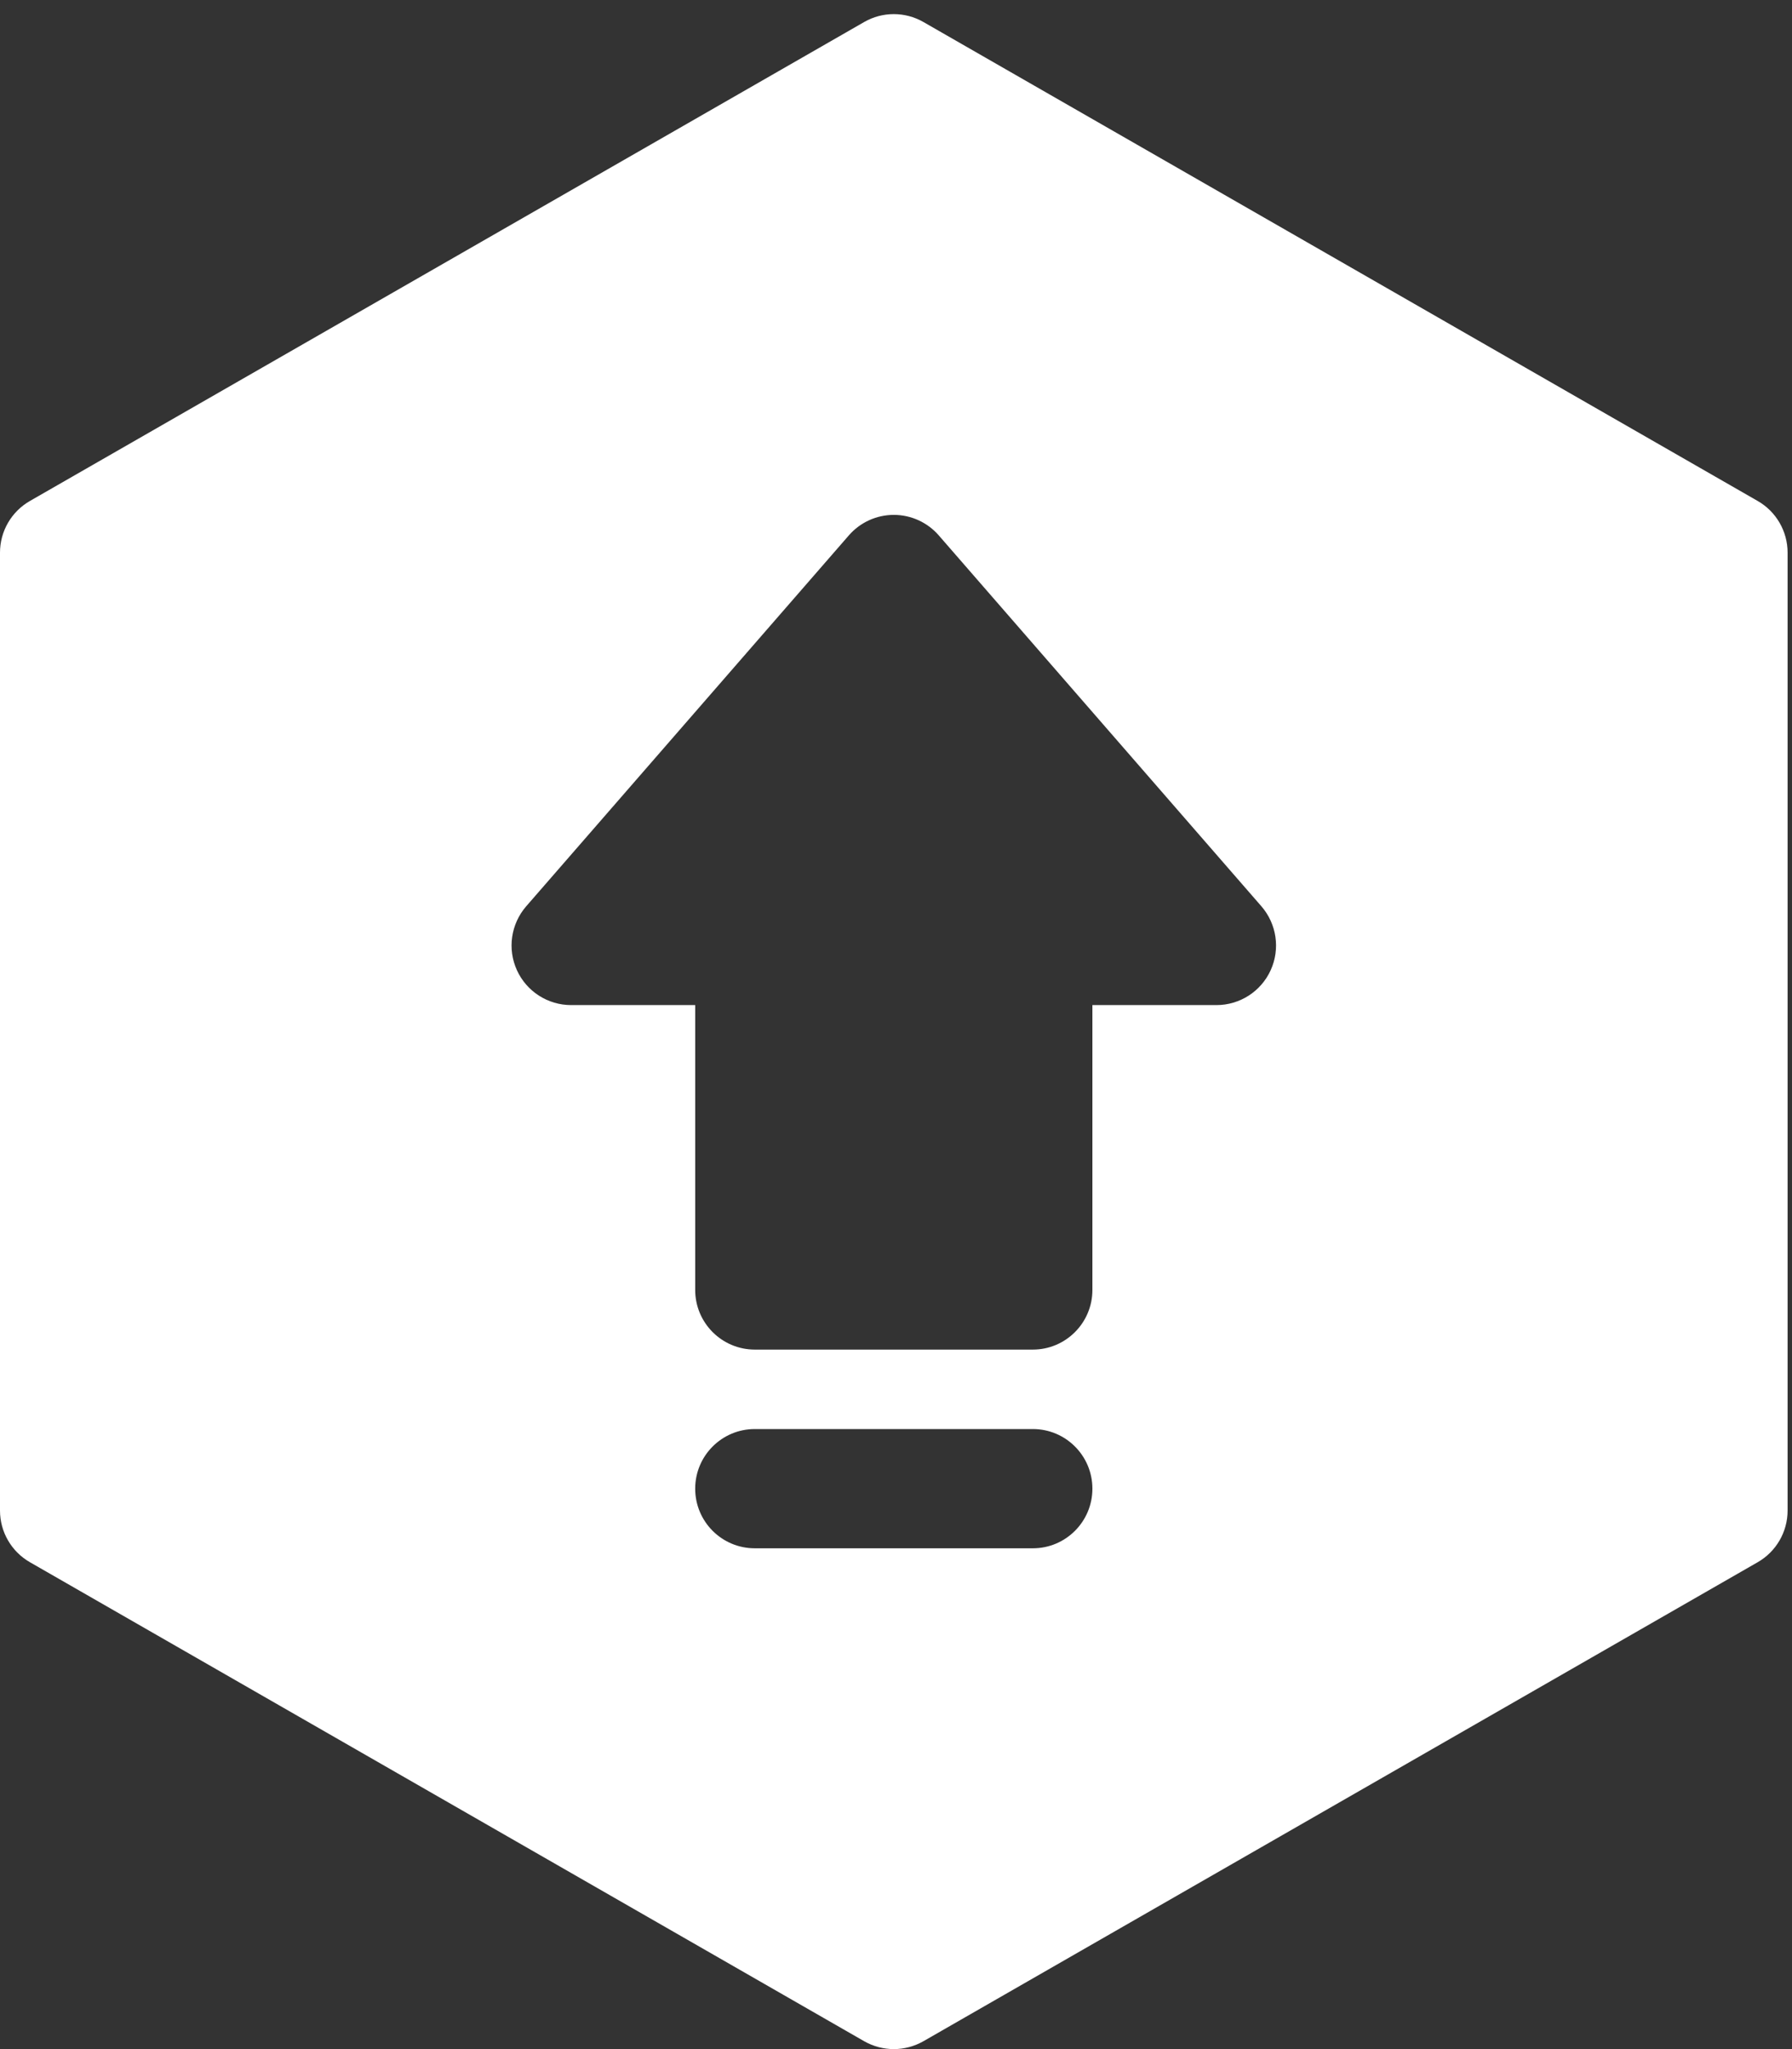 <svg width="35" height="40" viewBox="0 0 35 40" fill="none" xmlns="http://www.w3.org/2000/svg">
<rect x="0" y="0" width="35" height="40" fill="#333333" stroke="none"/>
<path d="M34.329 9.779L18.036 0.43C17.677 0.224 17.236 0.224 16.878 0.43L0.585 9.779C0.223 9.986 0 10.371 0 10.788V29.487C0 29.904 0.223 30.289 0.585 30.496L16.878 39.846C17.057 39.948 17.257 40 17.457 40C17.657 40 17.857 39.948 18.036 39.846L34.329 30.496C34.691 30.289 34.914 29.904 34.914 29.487V10.788C34.914 10.371 34.691 9.986 34.329 9.779ZM20.173 30.224H14.742C14.099 30.224 13.578 29.703 13.578 29.06C13.578 28.417 14.099 27.896 14.742 27.896H20.173C20.815 27.896 21.336 28.417 21.336 29.06C21.336 29.703 20.815 30.224 20.173 30.224ZM24.818 18.939C24.629 19.354 24.215 19.62 23.759 19.62H21.336V25.181C21.336 25.823 20.815 26.345 20.173 26.345H14.742C14.099 26.345 13.578 25.823 13.578 25.181V19.62H11.155C10.699 19.62 10.285 19.354 10.096 18.939C9.907 18.524 9.978 18.037 10.277 17.692L16.579 10.451C16.8 10.197 17.12 10.051 17.457 10.051C17.794 10.051 18.114 10.197 18.335 10.451L24.637 17.692C24.936 18.037 25.007 18.524 24.818 18.939Z" fill="white"/>
</svg>
